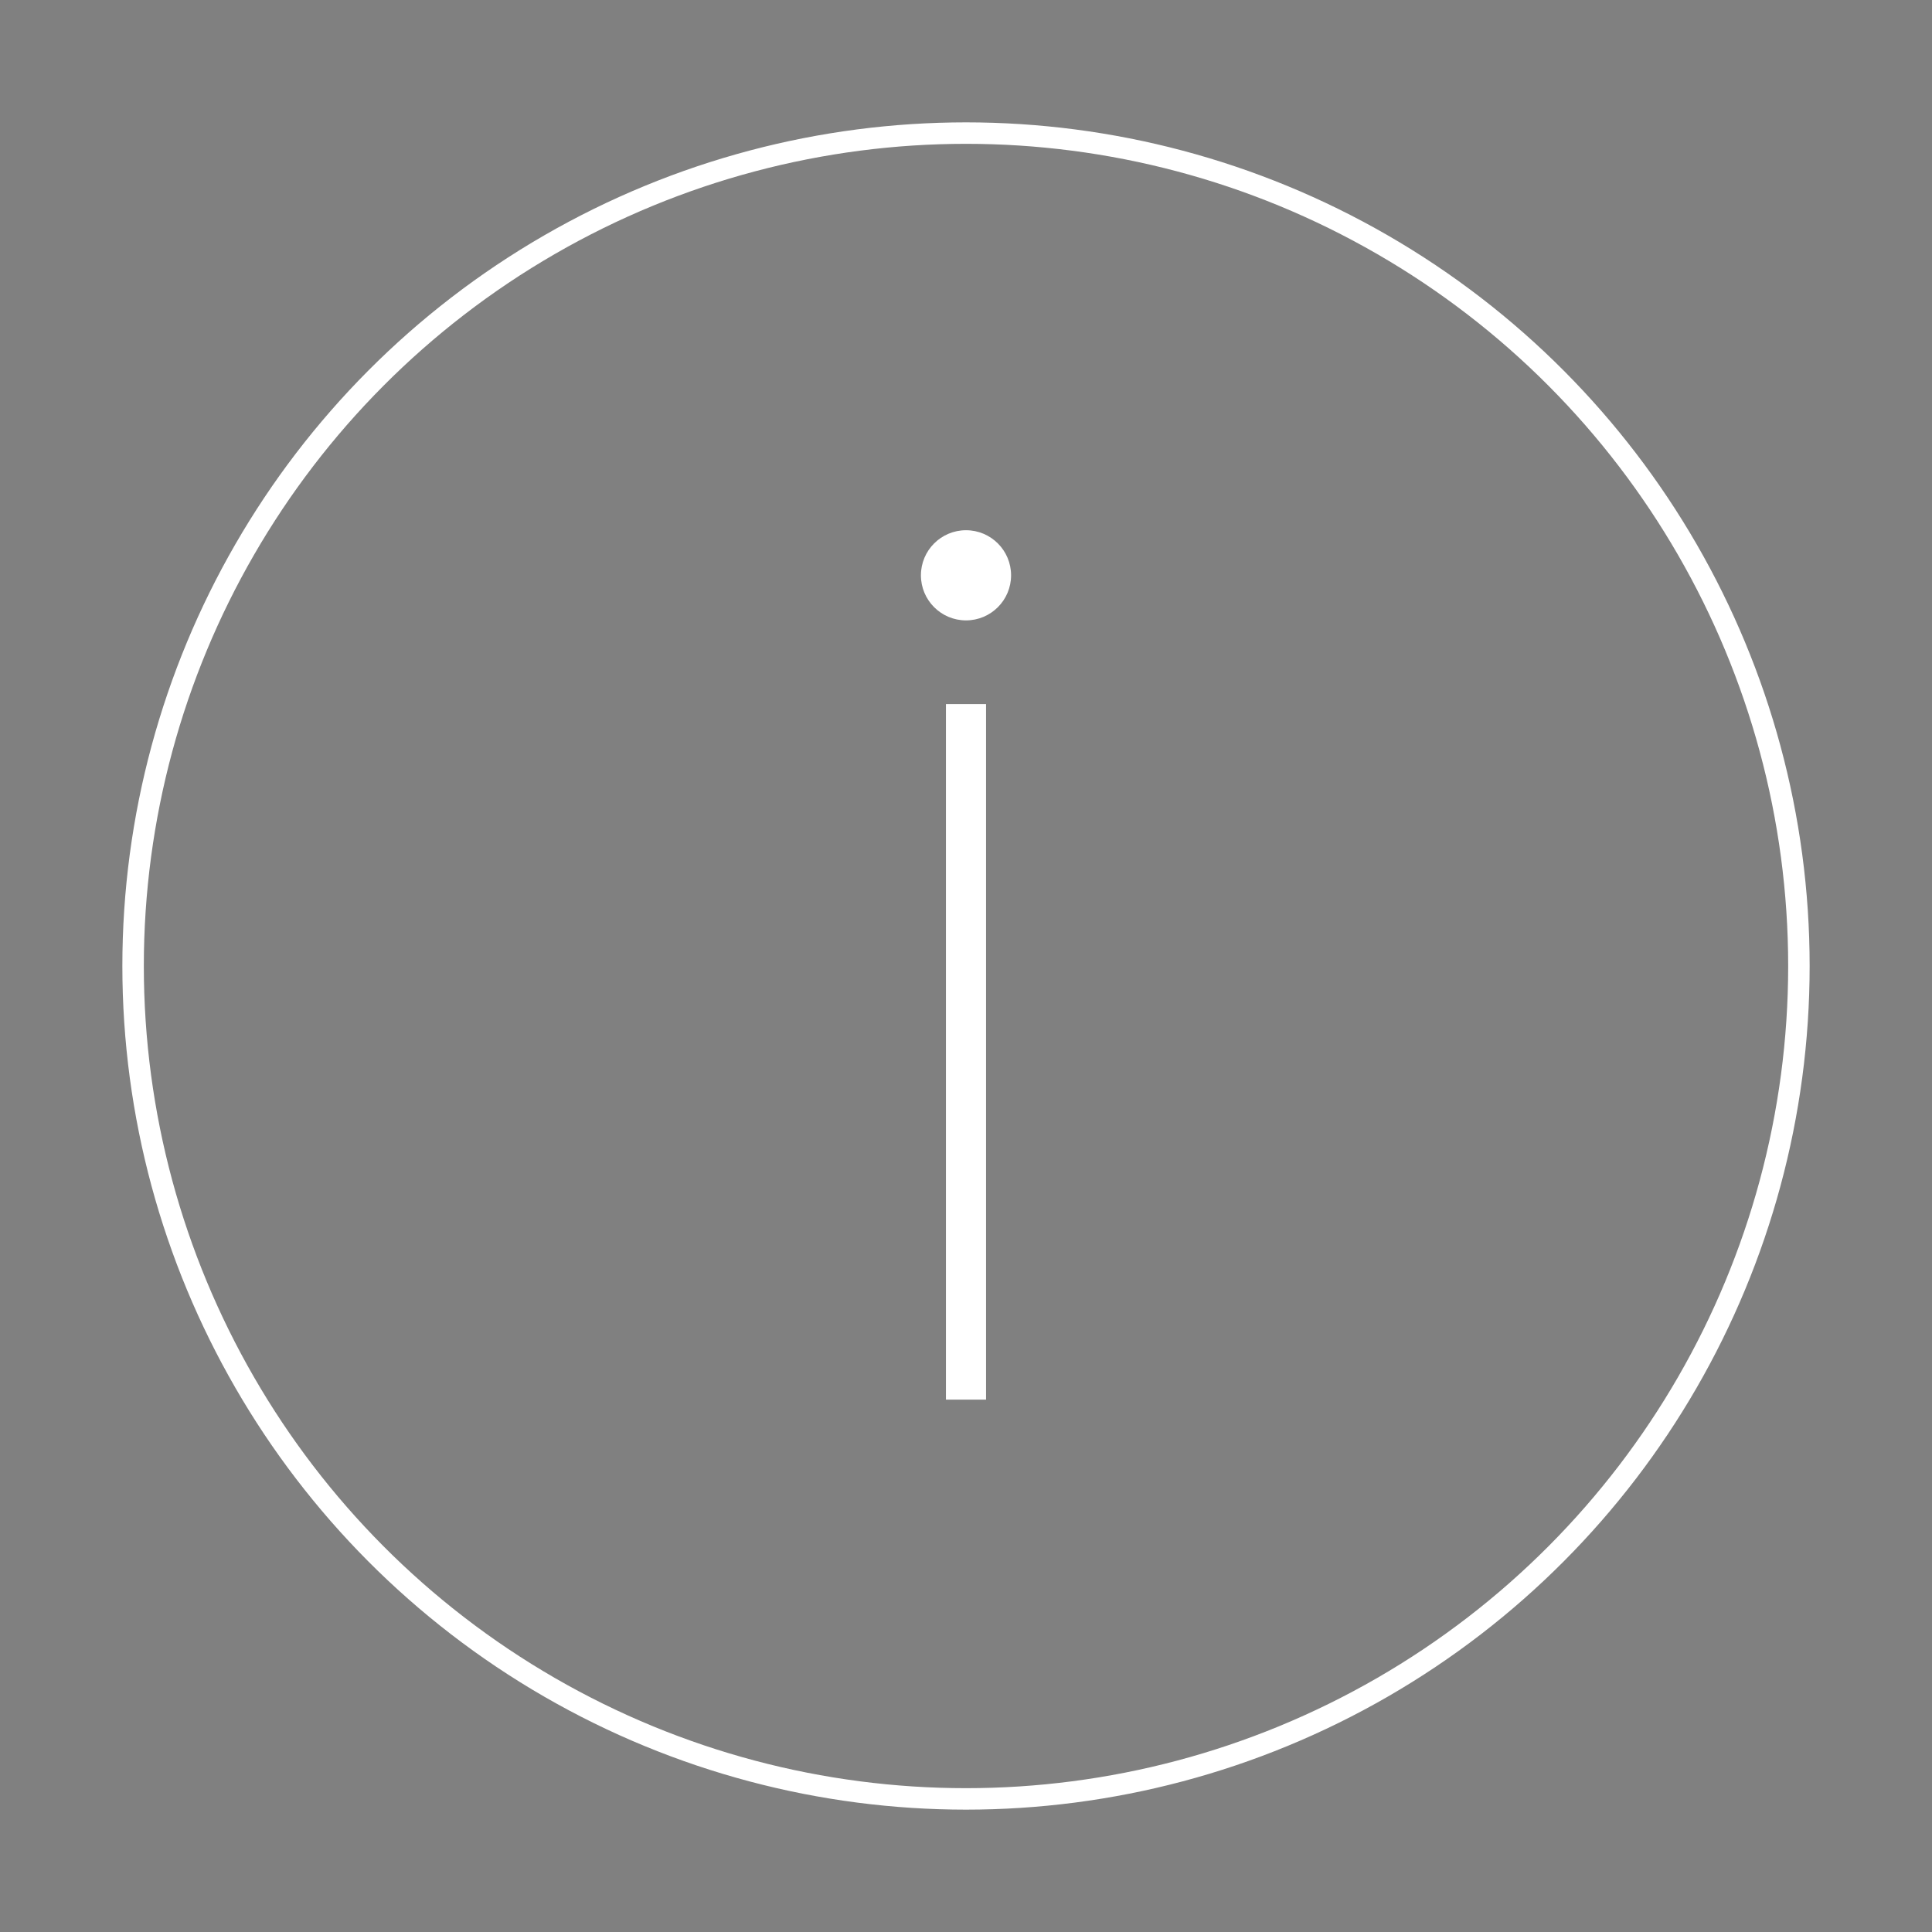 <?xml version="1.0" encoding="UTF-8"?> <svg xmlns="http://www.w3.org/2000/svg" xmlns:xlink="http://www.w3.org/1999/xlink" version="1.1" id="Layer_1" x="0px" y="0px" viewBox="0 0 90 90" style="enable-background:new 0 0 90 90;" xml:space="preserve"><rect x="0" y="0" width="90" height="90" fill="#808080" stroke="none"/> <style type="text/css"> .st0{fill:none;stroke:#FFFFFF;stroke-miterlimit:10;} .st1{fill:#231F20;} .st2{fill:#FFFFFF;} .st3{fill:none;stroke:#FFFFFF;stroke-width:1.869;stroke-miterlimit:10;} </style> <g> <circle class="st0" cx="45" cy="45" r="38.8"></circle> <path class="st1" d="M45,45"></path> <g> <circle class="st2" cx="45" cy="26.8" r="2.1"></circle> <line class="st3" x1="45" y1="32.8" x2="45" y2="65.2"></line> </g> </g> </svg> 